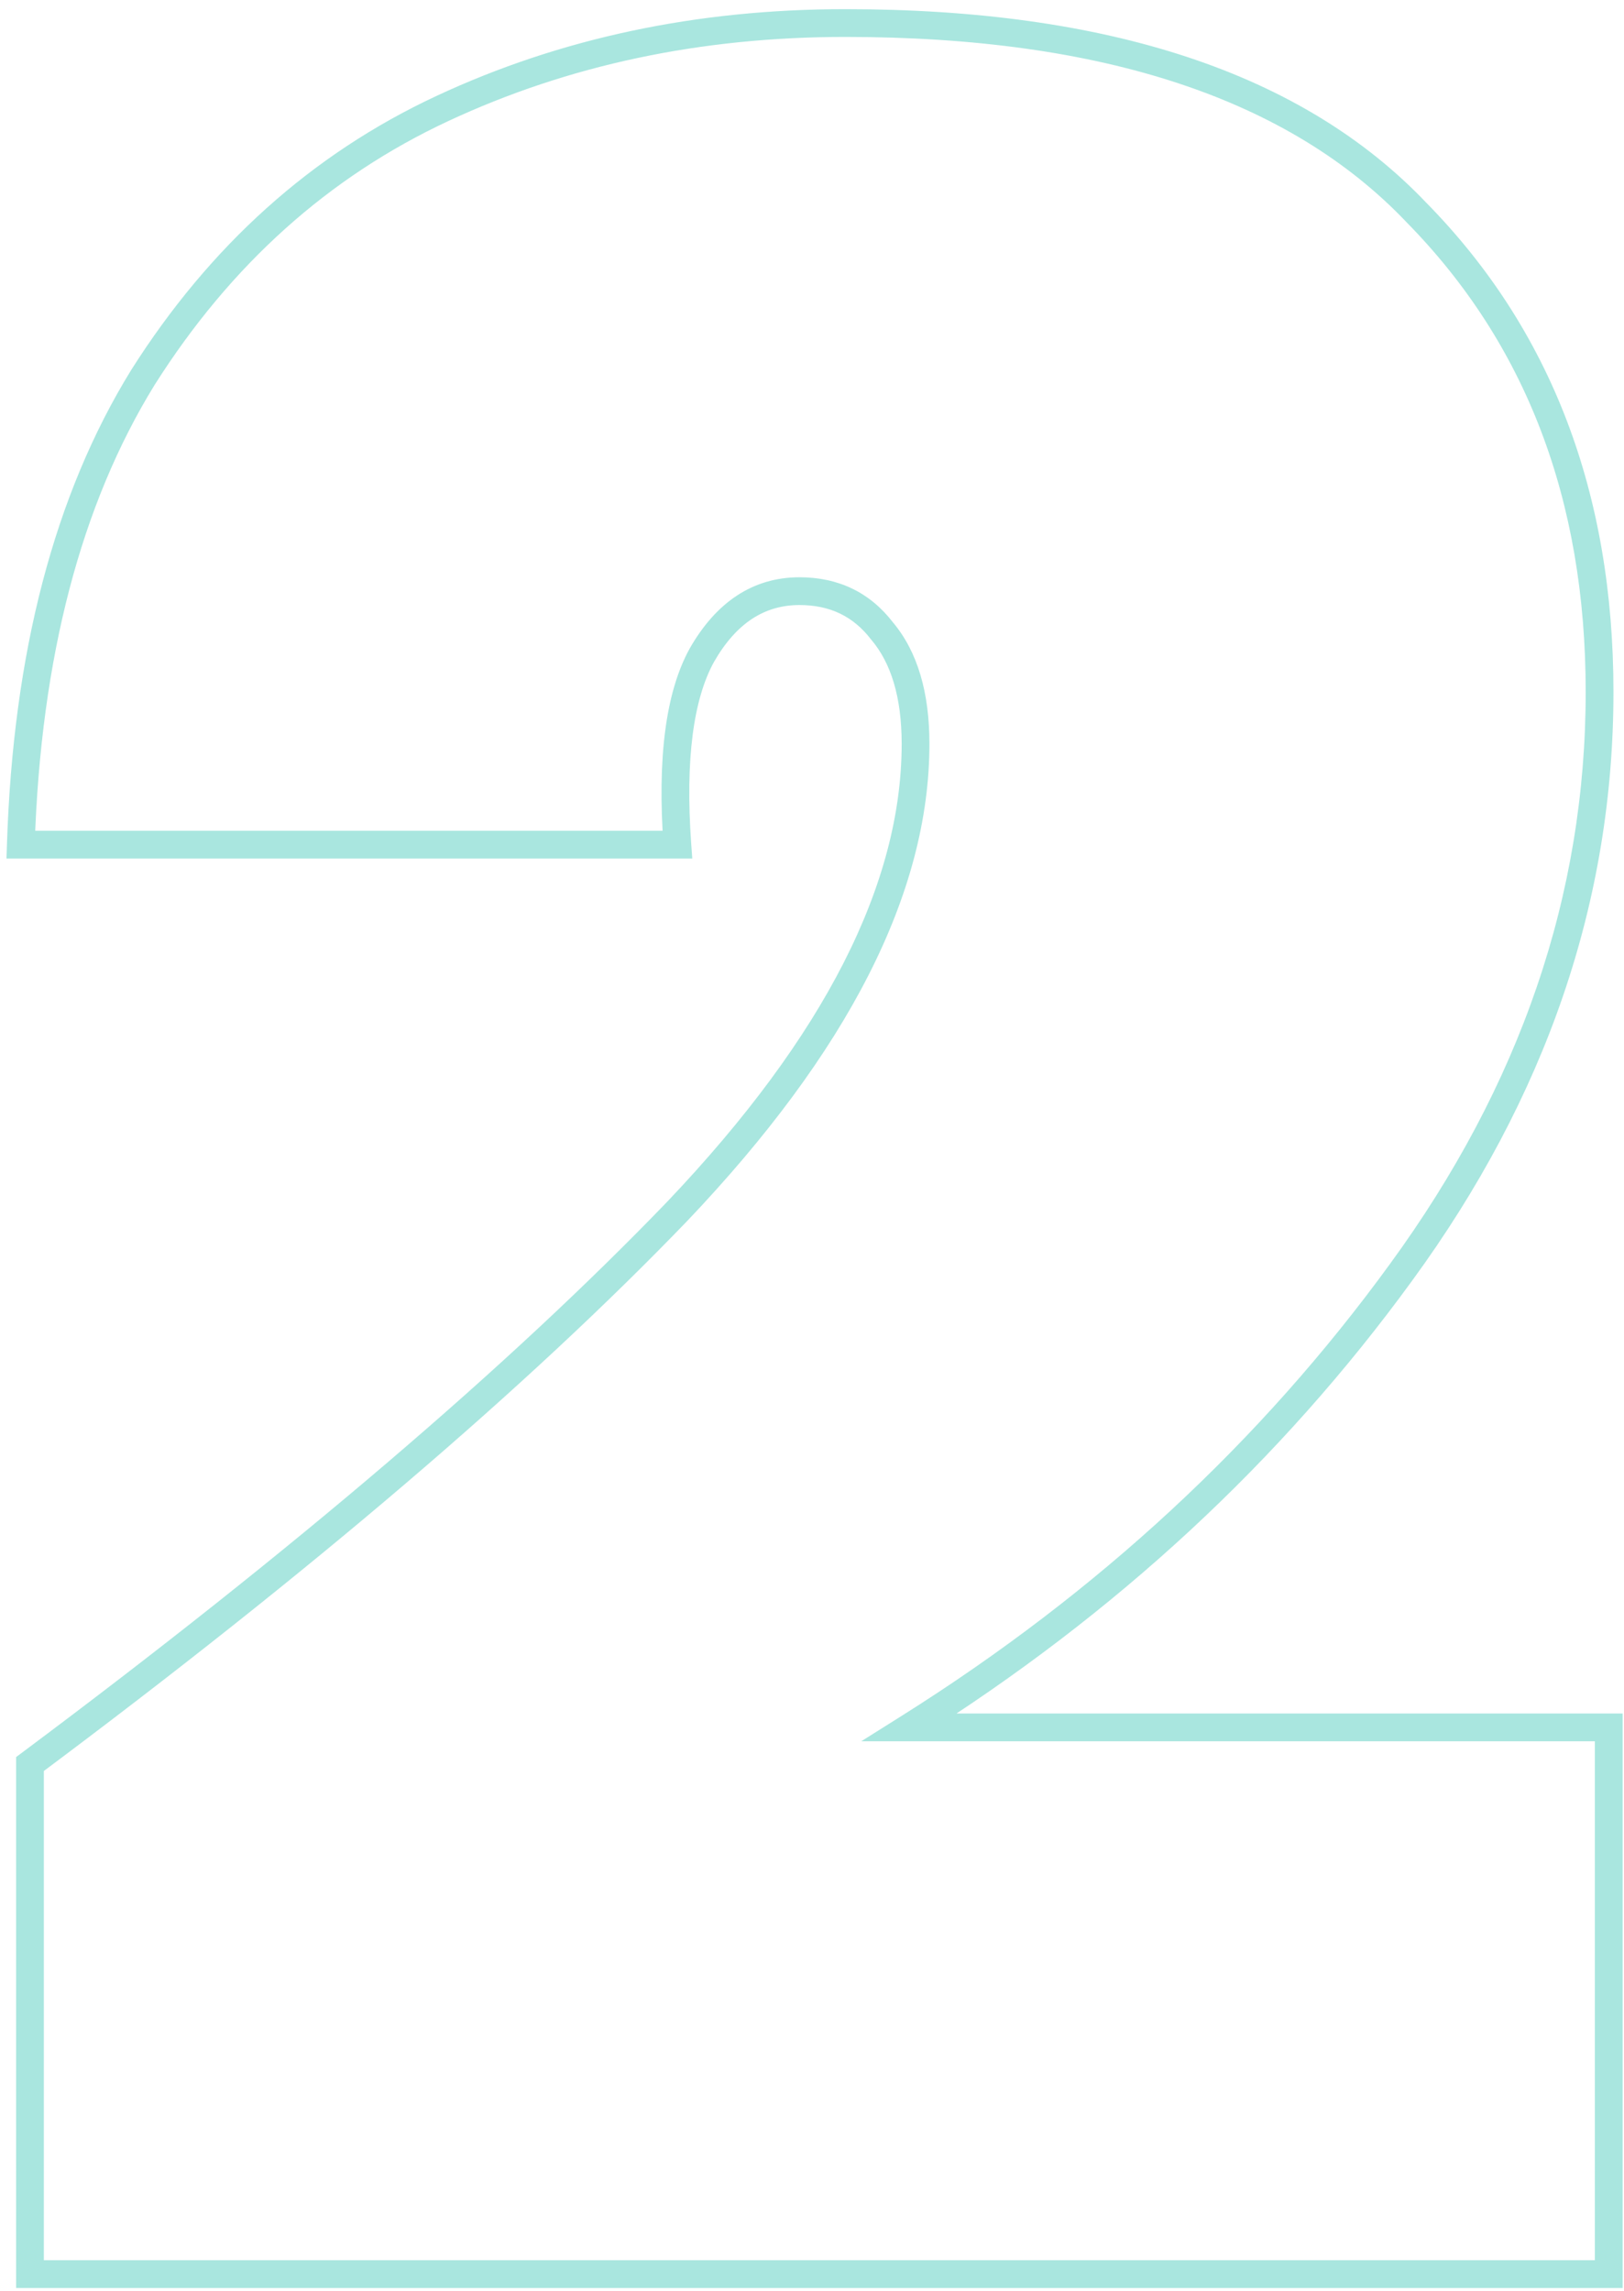 <?xml version="1.0" encoding="UTF-8"?> <svg xmlns="http://www.w3.org/2000/svg" width="117" height="165" viewBox="0 0 117 165" fill="none"> <path opacity="0.35" d="M2.16 127.06L1.562 126.259L1.16 126.559V127.06H2.16ZM48.8 87.24L49.52 87.934L49.525 87.929L48.8 87.24ZM63.54 45.44L62.747 46.05L62.762 46.068L62.777 46.086L63.54 45.44ZM50.56 47.2L49.692 46.704L49.688 46.711L49.684 46.718L50.56 47.2ZM48.8 60.84V61.84H49.874L49.797 60.769L48.8 60.84ZM1.5 60.84L0.501 60.808L0.467 61.84H1.5V60.84ZM10.3 27.18L9.455 26.645L9.449 26.655L10.3 27.18ZM31.86 7.82L31.437 6.914L31.86 7.82ZM102.04 15.3L101.316 15.989L101.321 15.995L101.327 16.001L102.04 15.3ZM100.94 91.64L100.132 91.05L100.131 91.052L100.94 91.64ZM65.52 124.42L64.988 123.573L62.051 125.42H65.52V124.42ZM115.9 124.42H116.9V123.42H115.9V124.42ZM115.9 163.8V164.8H116.9V163.8H115.9ZM2.16 163.8H1.16V164.8H2.16V163.8ZM2.758 127.861C22.436 113.176 38.029 99.867 49.52 87.934L48.08 86.546C36.691 98.373 21.191 111.61 1.562 126.259L2.758 127.861ZM49.525 87.929C61.041 75.822 66.96 64.366 66.96 53.58H64.96C64.96 63.621 59.439 74.604 48.075 86.551L49.525 87.929ZM66.96 53.58C66.96 49.919 66.122 46.943 64.303 44.794L62.777 46.086C64.185 47.75 64.96 50.201 64.96 53.58H66.96ZM64.333 44.83C62.669 42.667 60.391 41.58 57.6 41.58V43.58C59.796 43.58 61.478 44.399 62.747 46.05L64.333 44.83ZM57.6 41.58C54.227 41.58 51.586 43.389 49.692 46.704L51.428 47.696C53.054 44.851 55.106 43.58 57.6 43.58V41.58ZM49.684 46.718C47.928 49.911 47.359 54.698 47.803 60.911L49.797 60.769C49.361 54.662 49.966 50.356 51.436 47.682L49.684 46.718ZM48.8 59.84H1.5V61.84H48.8V59.84ZM2.499 60.872C2.936 47.352 5.841 36.316 11.151 27.705L9.449 26.655C3.906 35.644 0.944 47.047 0.501 60.808L2.499 60.872ZM11.145 27.715C16.624 19.064 23.669 12.746 32.283 8.726L31.437 6.914C22.451 11.107 15.123 17.696 9.455 26.645L11.145 27.715ZM32.283 8.726C40.939 4.687 50.473 2.66 60.9 2.66V0.66C50.207 0.66 40.381 2.74 31.437 6.914L32.283 8.726ZM60.9 2.66C79.535 2.66 92.927 7.175 101.316 15.989L102.764 14.611C93.846 5.239 79.812 0.66 60.9 0.66V2.66ZM101.327 16.001C109.92 24.737 114.24 35.987 114.24 49.84H116.24C116.24 35.532 111.76 23.756 102.753 14.599L101.327 16.001ZM114.24 49.84C114.24 64.422 109.553 78.152 100.132 91.05L101.748 92.23C111.394 79.022 116.24 64.885 116.24 49.84H114.24ZM100.131 91.052C90.823 103.85 79.112 114.691 64.988 123.573L66.052 125.267C80.381 116.256 92.283 105.243 101.749 92.228L100.131 91.052ZM65.52 125.42H115.9V123.42H65.52V125.42ZM114.9 124.42V163.8H116.9V124.42H114.9ZM115.9 162.8H2.16V164.8H115.9V162.8ZM3.16 163.8V127.06H1.16V163.8H3.16Z" fill="#0BB7A5"></path> </svg> 